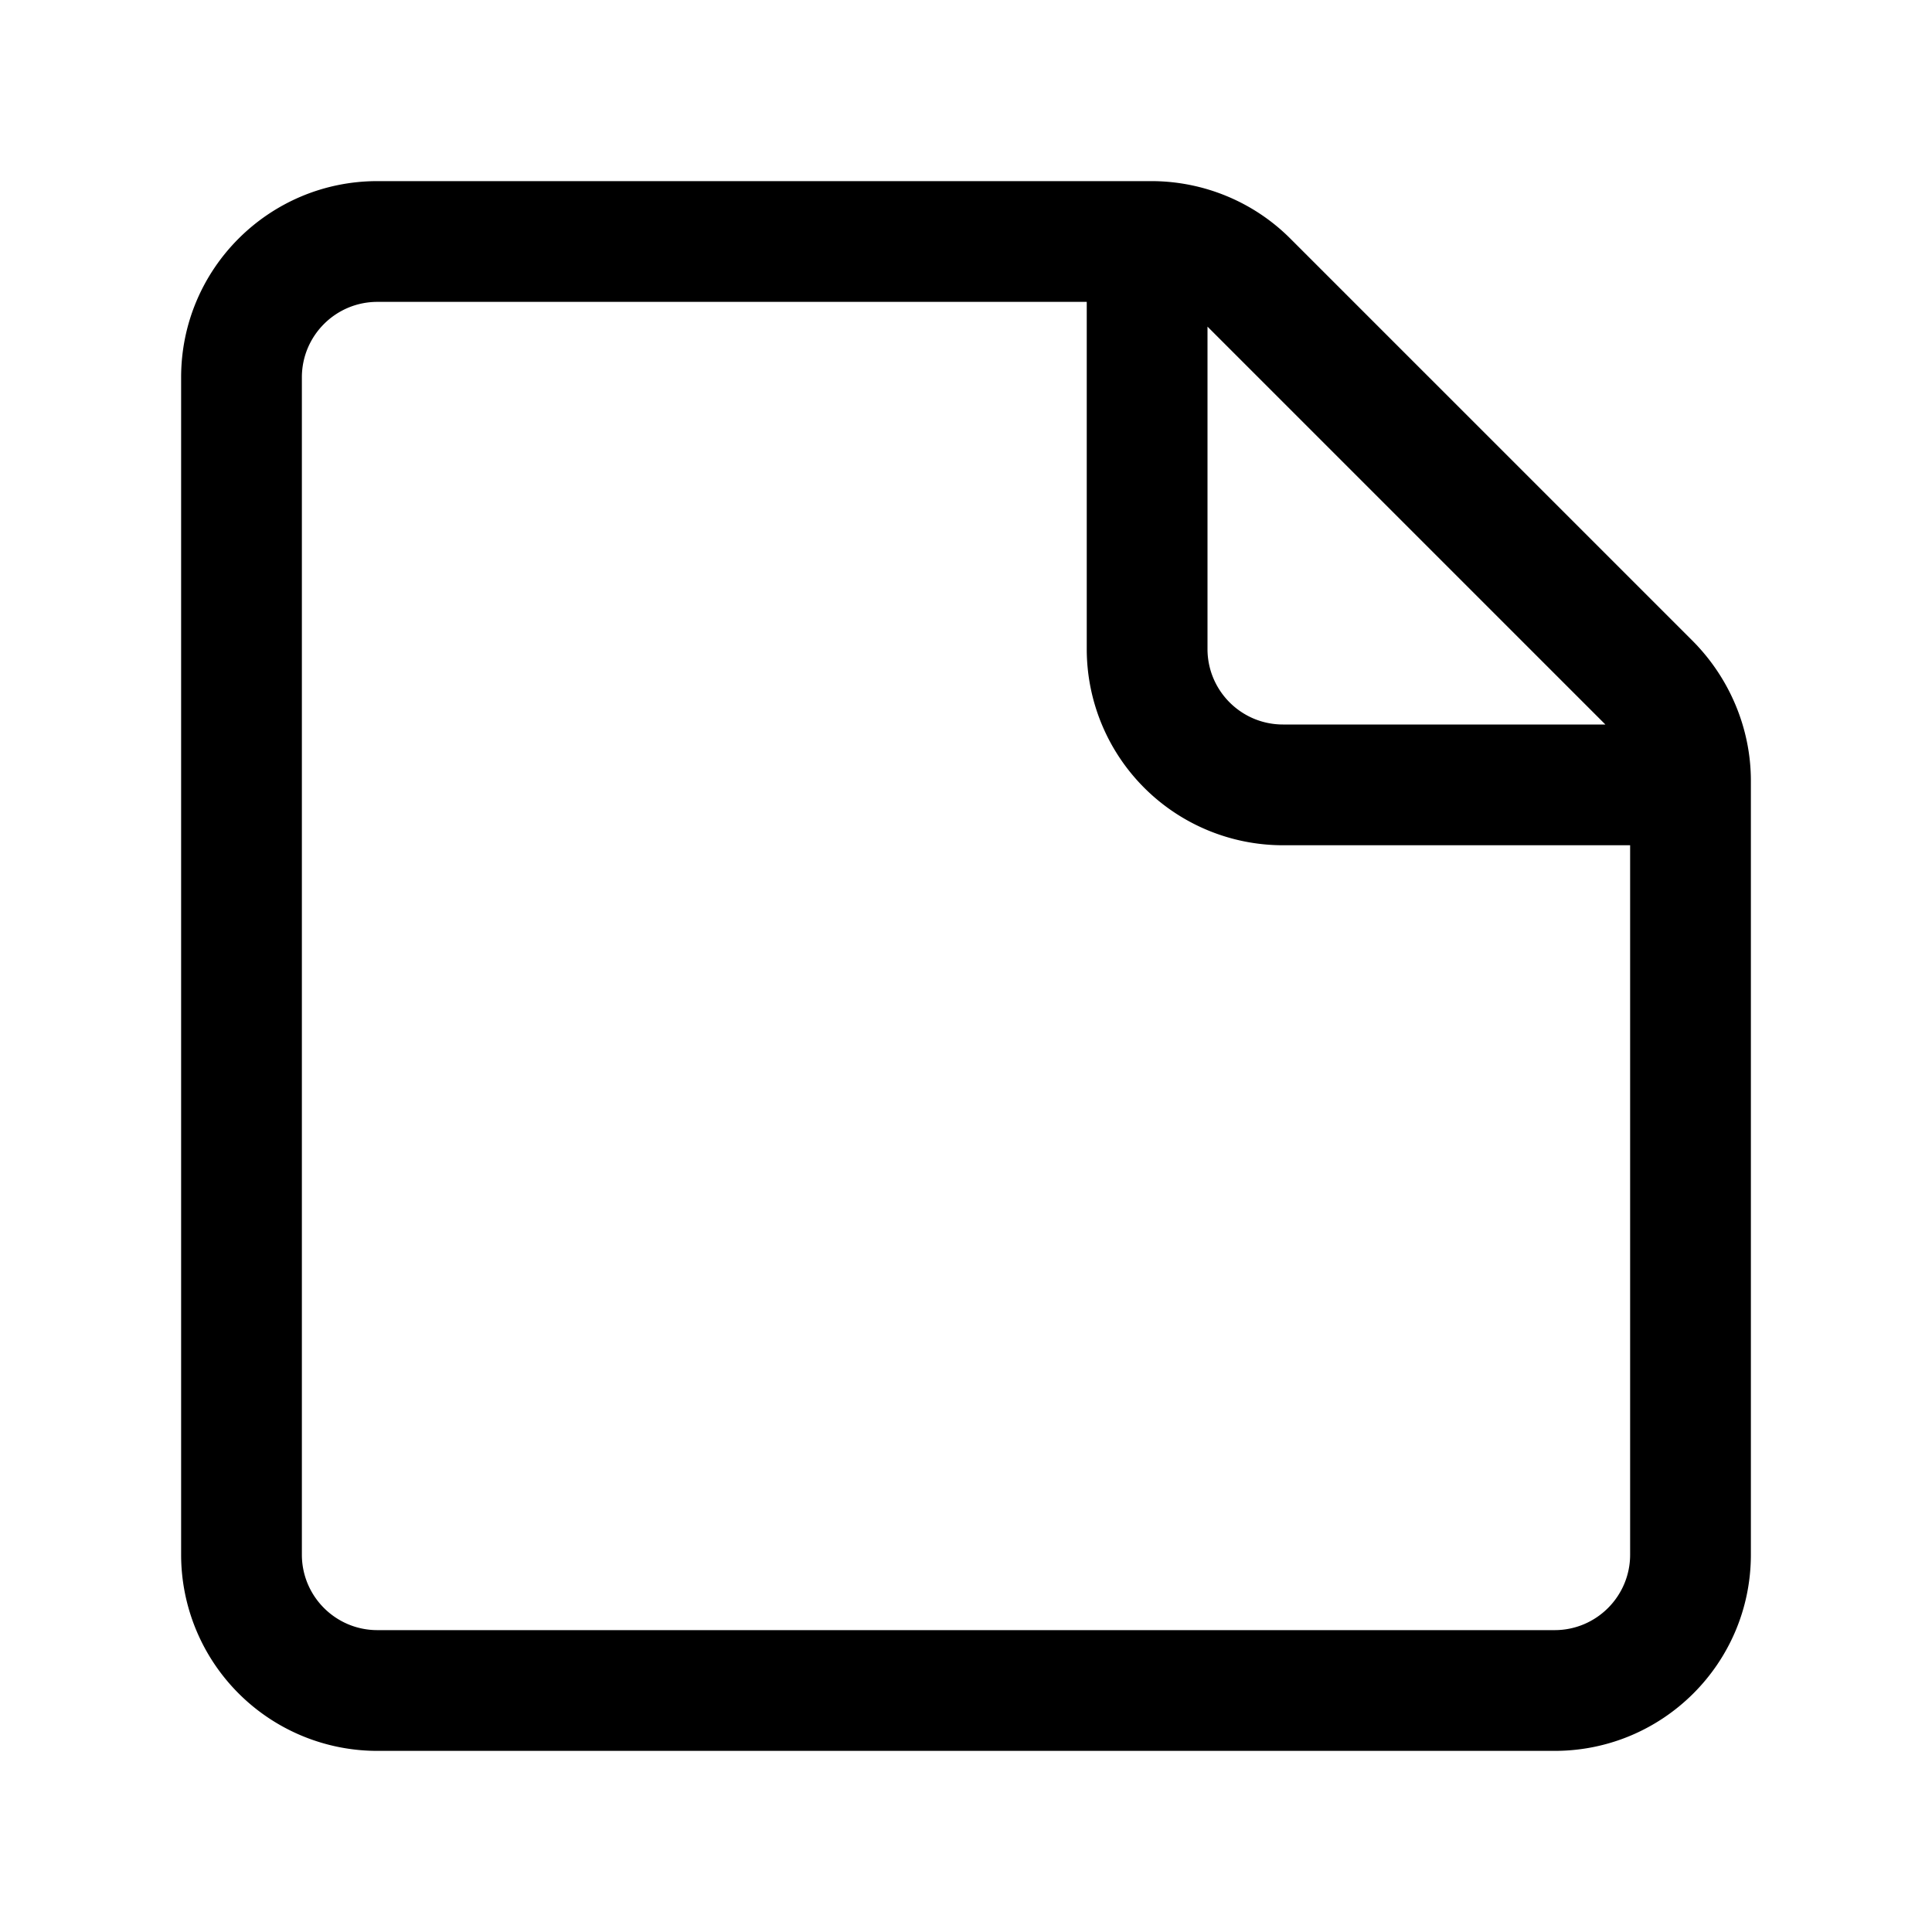 <svg width="32" height="32" viewBox="0 0 32 32" xmlns="http://www.w3.org/2000/svg"><path d="M19.07 3c.86 0 1.69.34 2.3.95l6.68 6.68c.6.61.95 1.44.95 2.3v12.82c0 1.8-1.46 3.25-3.25 3.25H6.25A3.25 3.25 0 0 1 3 25.75V6.25C3 4.45 4.46 3 6.25 3h12.82ZM6.25 5C5.56 5 5 5.56 5 6.25v19.5c0 .69.56 1.25 1.25 1.25h19.5c.69 0 1.25-.56 1.25-1.25V14h-5.75A3.25 3.25 0 0 1 18 10.75V5H6.25ZM20 10.75c0 .69.56 1.25 1.25 1.25h5.34L20 5.41v5.34Z"/></svg>